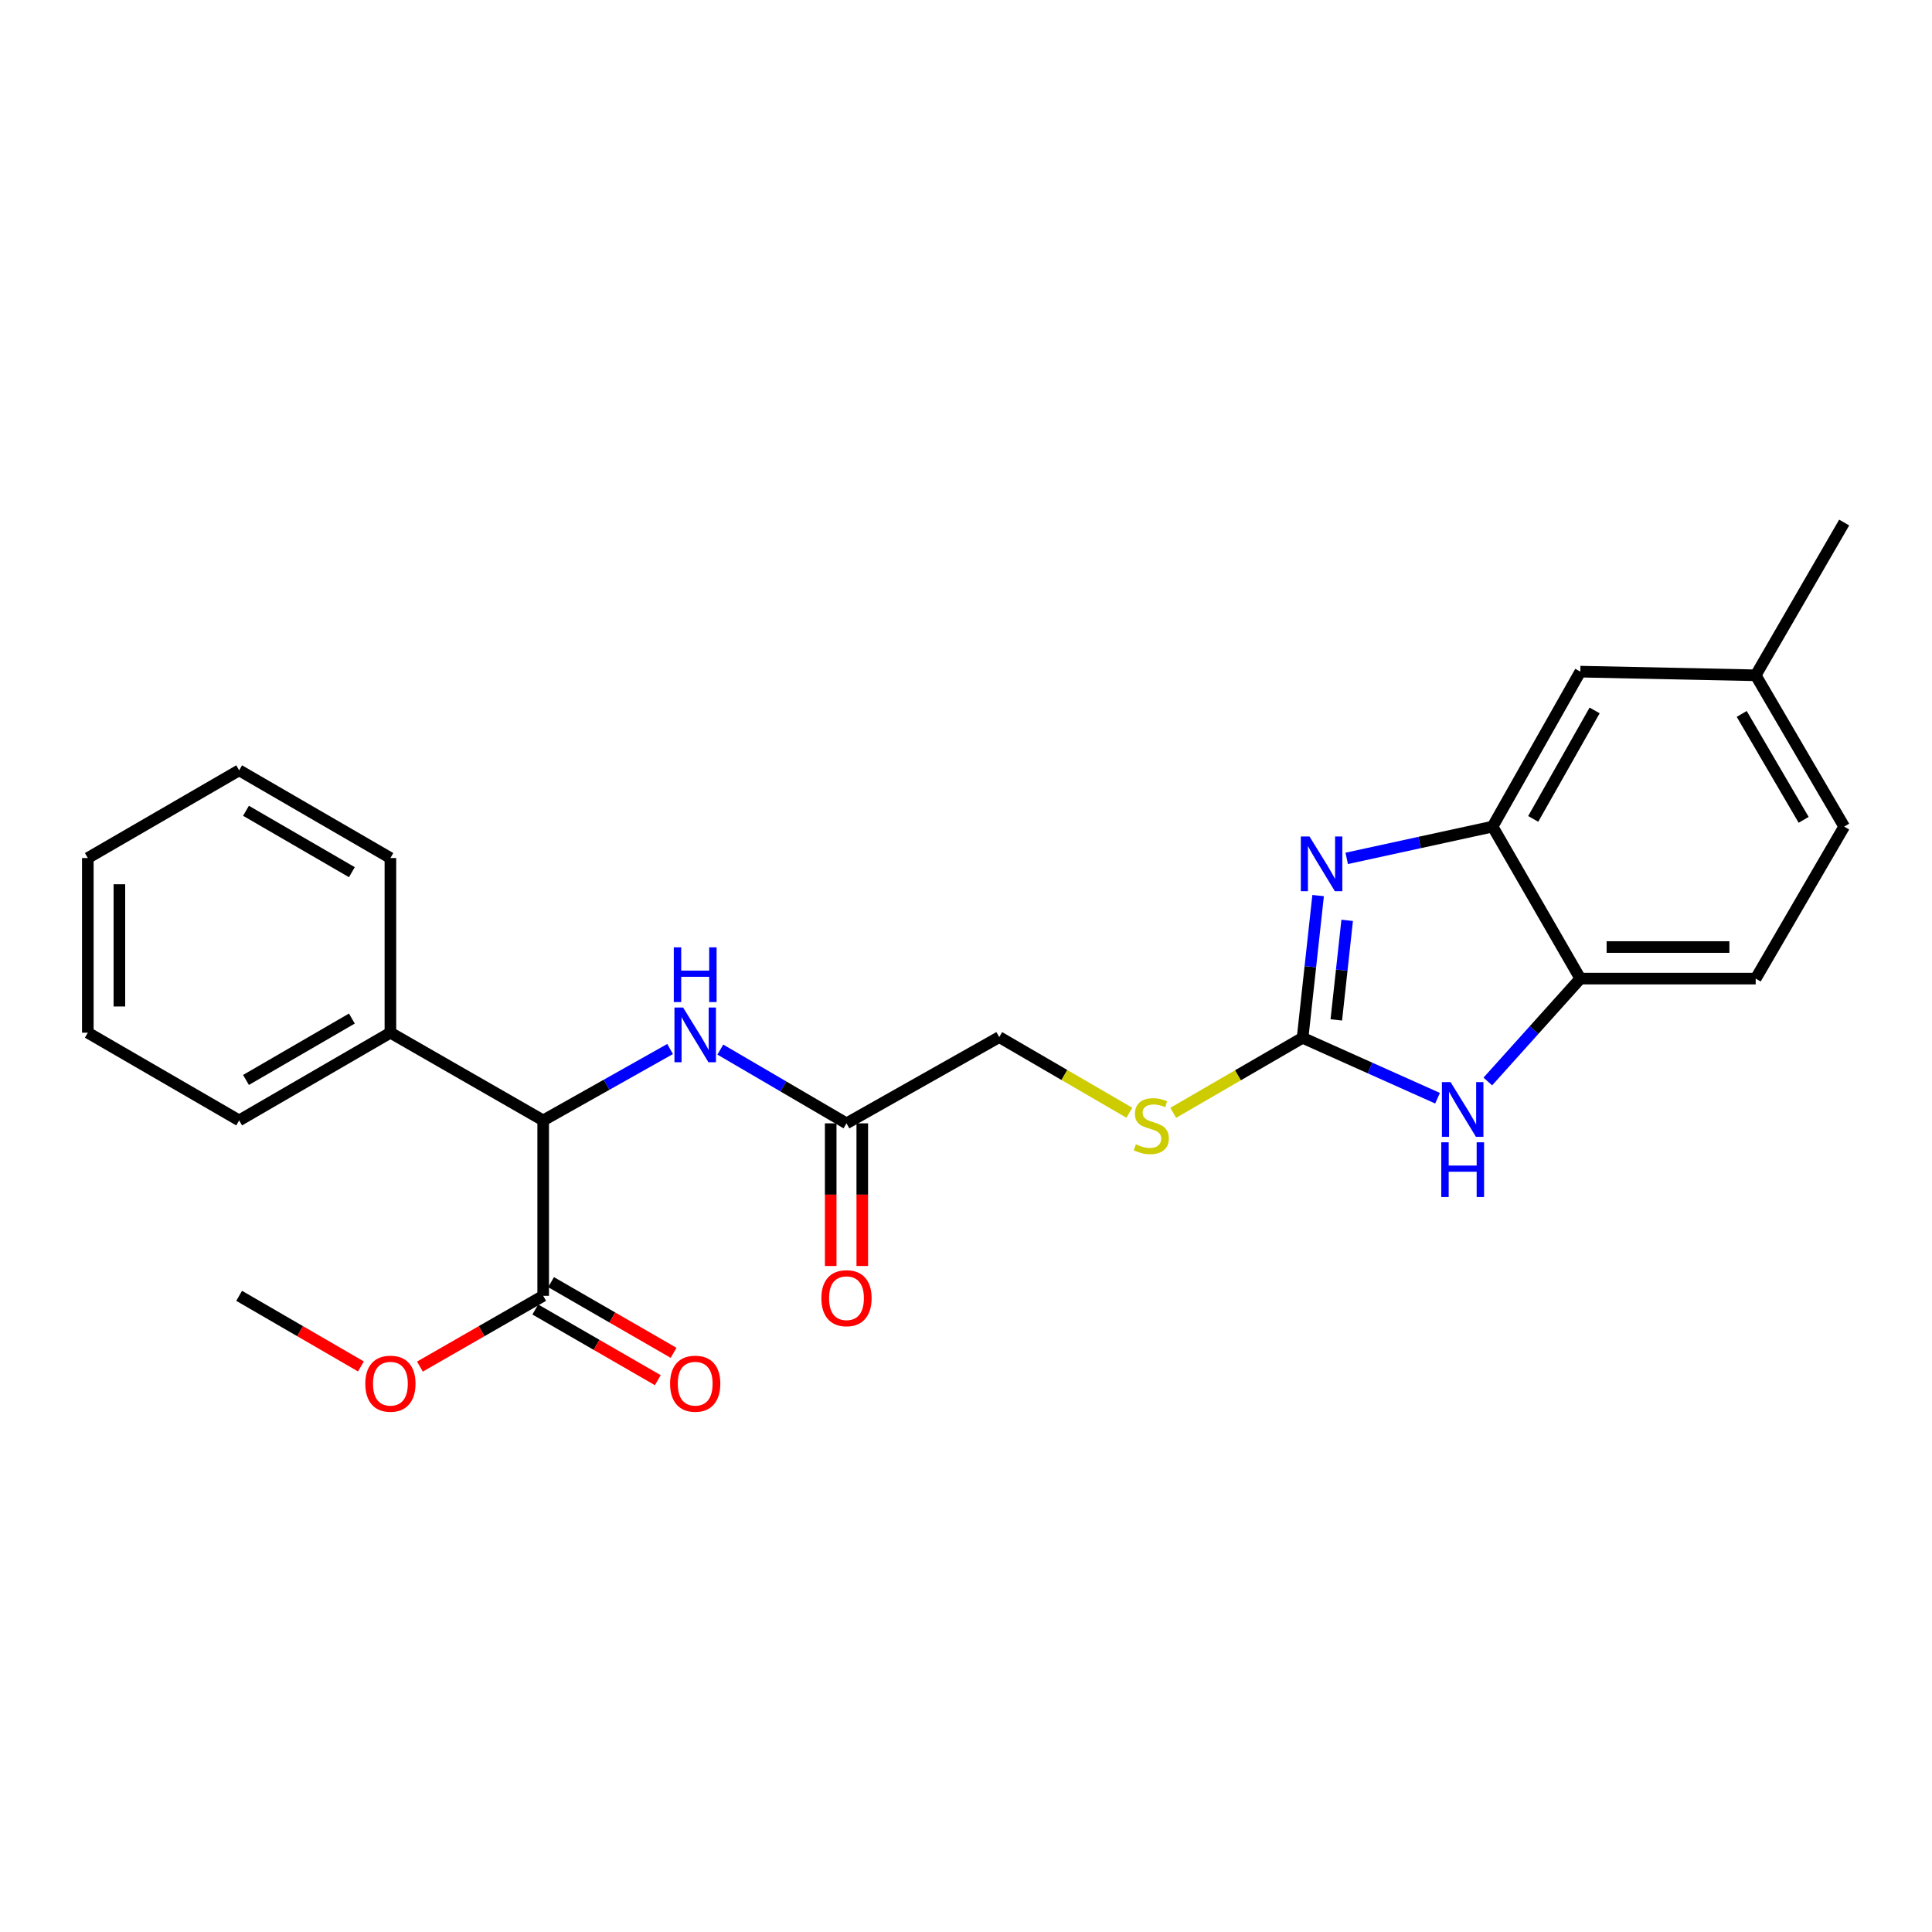 <?xml version='1.0' encoding='iso-8859-1'?>
<svg version='1.1' baseProfile='full'
              xmlns='http://www.w3.org/2000/svg'
                      xmlns:rdkit='http://www.rdkit.org/xml'
                      xmlns:xlink='http://www.w3.org/1999/xlink'
                  xml:space='preserve'
width='1000px' height='1000px' viewBox='0 0 1000 1000'>
<!-- END OF HEADER -->
<rect style='opacity:1.0;fill:#FFFFFF;stroke:none' width='1000' height='1000' x='0' y='0'> </rect>
<path class='bond-0' d='M 674.22,537.166 L 678.239,500.359' style='fill:none;fill-rule:evenodd;stroke:#000000;stroke-width:6px;stroke-linecap:butt;stroke-linejoin:miter;stroke-opacity:1' />
<path class='bond-0' d='M 678.239,500.359 L 682.258,463.553' style='fill:none;fill-rule:evenodd;stroke:#0000FF;stroke-width:6px;stroke-linecap:butt;stroke-linejoin:miter;stroke-opacity:1' />
<path class='bond-0' d='M 691.67,527.898 L 694.483,502.133' style='fill:none;fill-rule:evenodd;stroke:#000000;stroke-width:6px;stroke-linecap:butt;stroke-linejoin:miter;stroke-opacity:1' />
<path class='bond-0' d='M 694.483,502.133 L 697.296,476.368' style='fill:none;fill-rule:evenodd;stroke:#0000FF;stroke-width:6px;stroke-linecap:butt;stroke-linejoin:miter;stroke-opacity:1' />
<path class='bond-1' d='M 674.22,537.166 L 709.143,552.801' style='fill:none;fill-rule:evenodd;stroke:#000000;stroke-width:6px;stroke-linecap:butt;stroke-linejoin:miter;stroke-opacity:1' />
<path class='bond-1' d='M 709.143,552.801 L 744.067,568.435' style='fill:none;fill-rule:evenodd;stroke:#0000FF;stroke-width:6px;stroke-linecap:butt;stroke-linejoin:miter;stroke-opacity:1' />
<path class='bond-8' d='M 674.22,537.166 L 640.737,556.578' style='fill:none;fill-rule:evenodd;stroke:#000000;stroke-width:6px;stroke-linecap:butt;stroke-linejoin:miter;stroke-opacity:1' />
<path class='bond-8' d='M 640.737,556.578 L 607.254,575.99' style='fill:none;fill-rule:evenodd;stroke:#CCCC00;stroke-width:6px;stroke-linecap:butt;stroke-linejoin:miter;stroke-opacity:1' />
<path class='bond-2' d='M 697.056,444.295 L 734.805,436.071' style='fill:none;fill-rule:evenodd;stroke:#0000FF;stroke-width:6px;stroke-linecap:butt;stroke-linejoin:miter;stroke-opacity:1' />
<path class='bond-2' d='M 734.805,436.071 L 772.555,427.846' style='fill:none;fill-rule:evenodd;stroke:#000000;stroke-width:6px;stroke-linecap:butt;stroke-linejoin:miter;stroke-opacity:1' />
<path class='bond-3' d='M 770.093,559.779 L 794.029,533.153' style='fill:none;fill-rule:evenodd;stroke:#0000FF;stroke-width:6px;stroke-linecap:butt;stroke-linejoin:miter;stroke-opacity:1' />
<path class='bond-3' d='M 794.029,533.153 L 817.964,506.527' style='fill:none;fill-rule:evenodd;stroke:#000000;stroke-width:6px;stroke-linecap:butt;stroke-linejoin:miter;stroke-opacity:1' />
<path class='bond-9' d='M 772.555,427.846 L 817.964,347.64' style='fill:none;fill-rule:evenodd;stroke:#000000;stroke-width:6px;stroke-linecap:butt;stroke-linejoin:miter;stroke-opacity:1' />
<path class='bond-9' d='M 793.586,423.866 L 825.372,367.722' style='fill:none;fill-rule:evenodd;stroke:#000000;stroke-width:6px;stroke-linecap:butt;stroke-linejoin:miter;stroke-opacity:1' />
<path class='bond-25' d='M 772.555,427.846 L 817.964,506.527' style='fill:none;fill-rule:evenodd;stroke:#000000;stroke-width:6px;stroke-linecap:butt;stroke-linejoin:miter;stroke-opacity:1' />
<path class='bond-13' d='M 817.964,506.527 L 908.746,506.527' style='fill:none;fill-rule:evenodd;stroke:#000000;stroke-width:6px;stroke-linecap:butt;stroke-linejoin:miter;stroke-opacity:1' />
<path class='bond-13' d='M 831.581,490.186 L 895.129,490.186' style='fill:none;fill-rule:evenodd;stroke:#000000;stroke-width:6px;stroke-linecap:butt;stroke-linejoin:miter;stroke-opacity:1' />
<path class='bond-4' d='M 281.152,579.924 L 313.994,561.448' style='fill:none;fill-rule:evenodd;stroke:#000000;stroke-width:6px;stroke-linecap:butt;stroke-linejoin:miter;stroke-opacity:1' />
<path class='bond-4' d='M 313.994,561.448 L 346.836,542.971' style='fill:none;fill-rule:evenodd;stroke:#0000FF;stroke-width:6px;stroke-linecap:butt;stroke-linejoin:miter;stroke-opacity:1' />
<path class='bond-5' d='M 281.152,579.924 L 281.152,670.715' style='fill:none;fill-rule:evenodd;stroke:#000000;stroke-width:6px;stroke-linecap:butt;stroke-linejoin:miter;stroke-opacity:1' />
<path class='bond-11' d='M 281.152,579.924 L 202.072,534.524' style='fill:none;fill-rule:evenodd;stroke:#000000;stroke-width:6px;stroke-linecap:butt;stroke-linejoin:miter;stroke-opacity:1' />
<path class='bond-10' d='M 277.068,677.792 L 308.773,696.086' style='fill:none;fill-rule:evenodd;stroke:#000000;stroke-width:6px;stroke-linecap:butt;stroke-linejoin:miter;stroke-opacity:1' />
<path class='bond-10' d='M 308.773,696.086 L 340.478,714.38' style='fill:none;fill-rule:evenodd;stroke:#FF0000;stroke-width:6px;stroke-linecap:butt;stroke-linejoin:miter;stroke-opacity:1' />
<path class='bond-10' d='M 285.235,663.638 L 316.94,681.933' style='fill:none;fill-rule:evenodd;stroke:#000000;stroke-width:6px;stroke-linecap:butt;stroke-linejoin:miter;stroke-opacity:1' />
<path class='bond-10' d='M 316.94,681.933 L 348.645,700.227' style='fill:none;fill-rule:evenodd;stroke:#FF0000;stroke-width:6px;stroke-linecap:butt;stroke-linejoin:miter;stroke-opacity:1' />
<path class='bond-16' d='M 281.152,670.715 L 249.252,689.029' style='fill:none;fill-rule:evenodd;stroke:#000000;stroke-width:6px;stroke-linecap:butt;stroke-linejoin:miter;stroke-opacity:1' />
<path class='bond-16' d='M 249.252,689.029 L 217.351,707.343' style='fill:none;fill-rule:evenodd;stroke:#FF0000;stroke-width:6px;stroke-linecap:butt;stroke-linejoin:miter;stroke-opacity:1' />
<path class='bond-6' d='M 372.84,543.264 L 405.491,562.352' style='fill:none;fill-rule:evenodd;stroke:#0000FF;stroke-width:6px;stroke-linecap:butt;stroke-linejoin:miter;stroke-opacity:1' />
<path class='bond-6' d='M 405.491,562.352 L 438.141,581.44' style='fill:none;fill-rule:evenodd;stroke:#000000;stroke-width:6px;stroke-linecap:butt;stroke-linejoin:miter;stroke-opacity:1' />
<path class='bond-7' d='M 438.141,581.44 L 517.212,536.803' style='fill:none;fill-rule:evenodd;stroke:#000000;stroke-width:6px;stroke-linecap:butt;stroke-linejoin:miter;stroke-opacity:1' />
<path class='bond-12' d='M 429.971,581.44 L 429.971,618.359' style='fill:none;fill-rule:evenodd;stroke:#000000;stroke-width:6px;stroke-linecap:butt;stroke-linejoin:miter;stroke-opacity:1' />
<path class='bond-12' d='M 429.971,618.359 L 429.971,655.279' style='fill:none;fill-rule:evenodd;stroke:#FF0000;stroke-width:6px;stroke-linecap:butt;stroke-linejoin:miter;stroke-opacity:1' />
<path class='bond-12' d='M 446.312,581.44 L 446.312,618.359' style='fill:none;fill-rule:evenodd;stroke:#000000;stroke-width:6px;stroke-linecap:butt;stroke-linejoin:miter;stroke-opacity:1' />
<path class='bond-12' d='M 446.312,618.359 L 446.312,655.279' style='fill:none;fill-rule:evenodd;stroke:#FF0000;stroke-width:6px;stroke-linecap:butt;stroke-linejoin:miter;stroke-opacity:1' />
<path class='bond-14' d='M 584.555,575.962 L 550.884,556.383' style='fill:none;fill-rule:evenodd;stroke:#CCCC00;stroke-width:6px;stroke-linecap:butt;stroke-linejoin:miter;stroke-opacity:1' />
<path class='bond-14' d='M 550.884,556.383 L 517.212,536.803' style='fill:none;fill-rule:evenodd;stroke:#000000;stroke-width:6px;stroke-linecap:butt;stroke-linejoin:miter;stroke-opacity:1' />
<path class='bond-15' d='M 817.964,347.64 L 908.746,349.529' style='fill:none;fill-rule:evenodd;stroke:#000000;stroke-width:6px;stroke-linecap:butt;stroke-linejoin:miter;stroke-opacity:1' />
<path class='bond-18' d='M 202.072,534.524 L 123.781,579.924' style='fill:none;fill-rule:evenodd;stroke:#000000;stroke-width:6px;stroke-linecap:butt;stroke-linejoin:miter;stroke-opacity:1' />
<path class='bond-18' d='M 182.131,527.198 L 127.327,558.978' style='fill:none;fill-rule:evenodd;stroke:#000000;stroke-width:6px;stroke-linecap:butt;stroke-linejoin:miter;stroke-opacity:1' />
<path class='bond-19' d='M 202.072,534.524 L 202.072,444.114' style='fill:none;fill-rule:evenodd;stroke:#000000;stroke-width:6px;stroke-linecap:butt;stroke-linejoin:miter;stroke-opacity:1' />
<path class='bond-17' d='M 908.746,506.527 L 954.545,427.846' style='fill:none;fill-rule:evenodd;stroke:#000000;stroke-width:6px;stroke-linecap:butt;stroke-linejoin:miter;stroke-opacity:1' />
<path class='bond-20' d='M 908.746,349.529 L 954.545,270.466' style='fill:none;fill-rule:evenodd;stroke:#000000;stroke-width:6px;stroke-linecap:butt;stroke-linejoin:miter;stroke-opacity:1' />
<path class='bond-26' d='M 908.746,349.529 L 954.545,427.846' style='fill:none;fill-rule:evenodd;stroke:#000000;stroke-width:6px;stroke-linecap:butt;stroke-linejoin:miter;stroke-opacity:1' />
<path class='bond-26' d='M 901.51,369.525 L 933.57,424.348' style='fill:none;fill-rule:evenodd;stroke:#000000;stroke-width:6px;stroke-linecap:butt;stroke-linejoin:miter;stroke-opacity:1' />
<path class='bond-21' d='M 186.809,707.265 L 155.295,688.99' style='fill:none;fill-rule:evenodd;stroke:#FF0000;stroke-width:6px;stroke-linecap:butt;stroke-linejoin:miter;stroke-opacity:1' />
<path class='bond-21' d='M 155.295,688.99 L 123.781,670.715' style='fill:none;fill-rule:evenodd;stroke:#000000;stroke-width:6px;stroke-linecap:butt;stroke-linejoin:miter;stroke-opacity:1' />
<path class='bond-22' d='M 123.781,579.924 L 45.455,534.524' style='fill:none;fill-rule:evenodd;stroke:#000000;stroke-width:6px;stroke-linecap:butt;stroke-linejoin:miter;stroke-opacity:1' />
<path class='bond-23' d='M 202.072,444.114 L 123.781,398.714' style='fill:none;fill-rule:evenodd;stroke:#000000;stroke-width:6px;stroke-linecap:butt;stroke-linejoin:miter;stroke-opacity:1' />
<path class='bond-23' d='M 182.131,451.44 L 127.327,419.66' style='fill:none;fill-rule:evenodd;stroke:#000000;stroke-width:6px;stroke-linecap:butt;stroke-linejoin:miter;stroke-opacity:1' />
<path class='bond-27' d='M 45.455,534.524 L 45.455,444.114' style='fill:none;fill-rule:evenodd;stroke:#000000;stroke-width:6px;stroke-linecap:butt;stroke-linejoin:miter;stroke-opacity:1' />
<path class='bond-27' d='M 61.795,520.963 L 61.795,457.676' style='fill:none;fill-rule:evenodd;stroke:#000000;stroke-width:6px;stroke-linecap:butt;stroke-linejoin:miter;stroke-opacity:1' />
<path class='bond-24' d='M 123.781,398.714 L 45.455,444.114' style='fill:none;fill-rule:evenodd;stroke:#000000;stroke-width:6px;stroke-linecap:butt;stroke-linejoin:miter;stroke-opacity:1' />
<path  class='atom-1' d='M 677.791 432.968
L 687.071 447.968
Q 687.991 449.448, 689.471 452.128
Q 690.951 454.808, 691.031 454.968
L 691.031 432.968
L 694.791 432.968
L 694.791 461.288
L 690.911 461.288
L 680.951 444.888
Q 679.791 442.968, 678.551 440.768
Q 677.351 438.568, 676.991 437.888
L 676.991 461.288
L 673.311 461.288
L 673.311 432.968
L 677.791 432.968
' fill='#0000FF'/>
<path  class='atom-2' d='M 750.816 560.099
L 760.096 575.099
Q 761.016 576.579, 762.496 579.259
Q 763.976 581.939, 764.056 582.099
L 764.056 560.099
L 767.816 560.099
L 767.816 588.419
L 763.936 588.419
L 753.976 572.019
Q 752.816 570.099, 751.576 567.899
Q 750.376 565.699, 750.016 565.019
L 750.016 588.419
L 746.336 588.419
L 746.336 560.099
L 750.816 560.099
' fill='#0000FF'/>
<path  class='atom-2' d='M 745.996 591.251
L 749.836 591.251
L 749.836 603.291
L 764.316 603.291
L 764.316 591.251
L 768.156 591.251
L 768.156 619.571
L 764.316 619.571
L 764.316 606.491
L 749.836 606.491
L 749.836 619.571
L 745.996 619.571
L 745.996 591.251
' fill='#0000FF'/>
<path  class='atom-7' d='M 353.573 521.499
L 362.853 536.499
Q 363.773 537.979, 365.253 540.659
Q 366.733 543.339, 366.813 543.499
L 366.813 521.499
L 370.573 521.499
L 370.573 549.819
L 366.693 549.819
L 356.733 533.419
Q 355.573 531.499, 354.333 529.299
Q 353.133 527.099, 352.773 526.419
L 352.773 549.819
L 349.093 549.819
L 349.093 521.499
L 353.573 521.499
' fill='#0000FF'/>
<path  class='atom-7' d='M 348.753 490.347
L 352.593 490.347
L 352.593 502.387
L 367.073 502.387
L 367.073 490.347
L 370.913 490.347
L 370.913 518.667
L 367.073 518.667
L 367.073 505.587
L 352.593 505.587
L 352.593 518.667
L 348.753 518.667
L 348.753 490.347
' fill='#0000FF'/>
<path  class='atom-9' d='M 587.911 592.286
Q 588.231 592.406, 589.551 592.966
Q 590.871 593.526, 592.311 593.886
Q 593.791 594.206, 595.231 594.206
Q 597.911 594.206, 599.471 592.926
Q 601.031 591.606, 601.031 589.326
Q 601.031 587.766, 600.231 586.806
Q 599.471 585.846, 598.271 585.326
Q 597.071 584.806, 595.071 584.206
Q 592.551 583.446, 591.031 582.726
Q 589.551 582.006, 588.471 580.486
Q 587.431 578.966, 587.431 576.406
Q 587.431 572.846, 589.831 570.646
Q 592.271 568.446, 597.071 568.446
Q 600.351 568.446, 604.071 570.006
L 603.151 573.086
Q 599.751 571.686, 597.191 571.686
Q 594.431 571.686, 592.911 572.846
Q 591.391 573.966, 591.431 575.926
Q 591.431 577.446, 592.191 578.366
Q 592.991 579.286, 594.111 579.806
Q 595.271 580.326, 597.191 580.926
Q 599.751 581.726, 601.271 582.526
Q 602.791 583.326, 603.871 584.966
Q 604.991 586.566, 604.991 589.326
Q 604.991 593.246, 602.351 595.366
Q 599.751 597.446, 595.391 597.446
Q 592.871 597.446, 590.951 596.886
Q 589.071 596.366, 586.831 595.446
L 587.911 592.286
' fill='#CCCC00'/>
<path  class='atom-11' d='M 346.833 716.195
Q 346.833 709.395, 350.193 705.595
Q 353.553 701.795, 359.833 701.795
Q 366.113 701.795, 369.473 705.595
Q 372.833 709.395, 372.833 716.195
Q 372.833 723.075, 369.433 726.995
Q 366.033 730.875, 359.833 730.875
Q 353.593 730.875, 350.193 726.995
Q 346.833 723.115, 346.833 716.195
M 359.833 727.675
Q 364.153 727.675, 366.473 724.795
Q 368.833 721.875, 368.833 716.195
Q 368.833 710.635, 366.473 707.835
Q 364.153 704.995, 359.833 704.995
Q 355.513 704.995, 353.153 707.795
Q 350.833 710.595, 350.833 716.195
Q 350.833 721.915, 353.153 724.795
Q 355.513 727.675, 359.833 727.675
' fill='#FF0000'/>
<path  class='atom-13' d='M 425.141 671.939
Q 425.141 665.139, 428.501 661.339
Q 431.861 657.539, 438.141 657.539
Q 444.421 657.539, 447.781 661.339
Q 451.141 665.139, 451.141 671.939
Q 451.141 678.819, 447.741 682.739
Q 444.341 686.619, 438.141 686.619
Q 431.901 686.619, 428.501 682.739
Q 425.141 678.859, 425.141 671.939
M 438.141 683.419
Q 442.461 683.419, 444.781 680.539
Q 447.141 677.619, 447.141 671.939
Q 447.141 666.379, 444.781 663.579
Q 442.461 660.739, 438.141 660.739
Q 433.821 660.739, 431.461 663.539
Q 429.141 666.339, 429.141 671.939
Q 429.141 677.659, 431.461 680.539
Q 433.821 683.419, 438.141 683.419
' fill='#FF0000'/>
<path  class='atom-17' d='M 189.072 716.195
Q 189.072 709.395, 192.432 705.595
Q 195.792 701.795, 202.072 701.795
Q 208.352 701.795, 211.712 705.595
Q 215.072 709.395, 215.072 716.195
Q 215.072 723.075, 211.672 726.995
Q 208.272 730.875, 202.072 730.875
Q 195.832 730.875, 192.432 726.995
Q 189.072 723.115, 189.072 716.195
M 202.072 727.675
Q 206.392 727.675, 208.712 724.795
Q 211.072 721.875, 211.072 716.195
Q 211.072 710.635, 208.712 707.835
Q 206.392 704.995, 202.072 704.995
Q 197.752 704.995, 195.392 707.795
Q 193.072 710.595, 193.072 716.195
Q 193.072 721.915, 195.392 724.795
Q 197.752 727.675, 202.072 727.675
' fill='#FF0000'/>
</svg>
